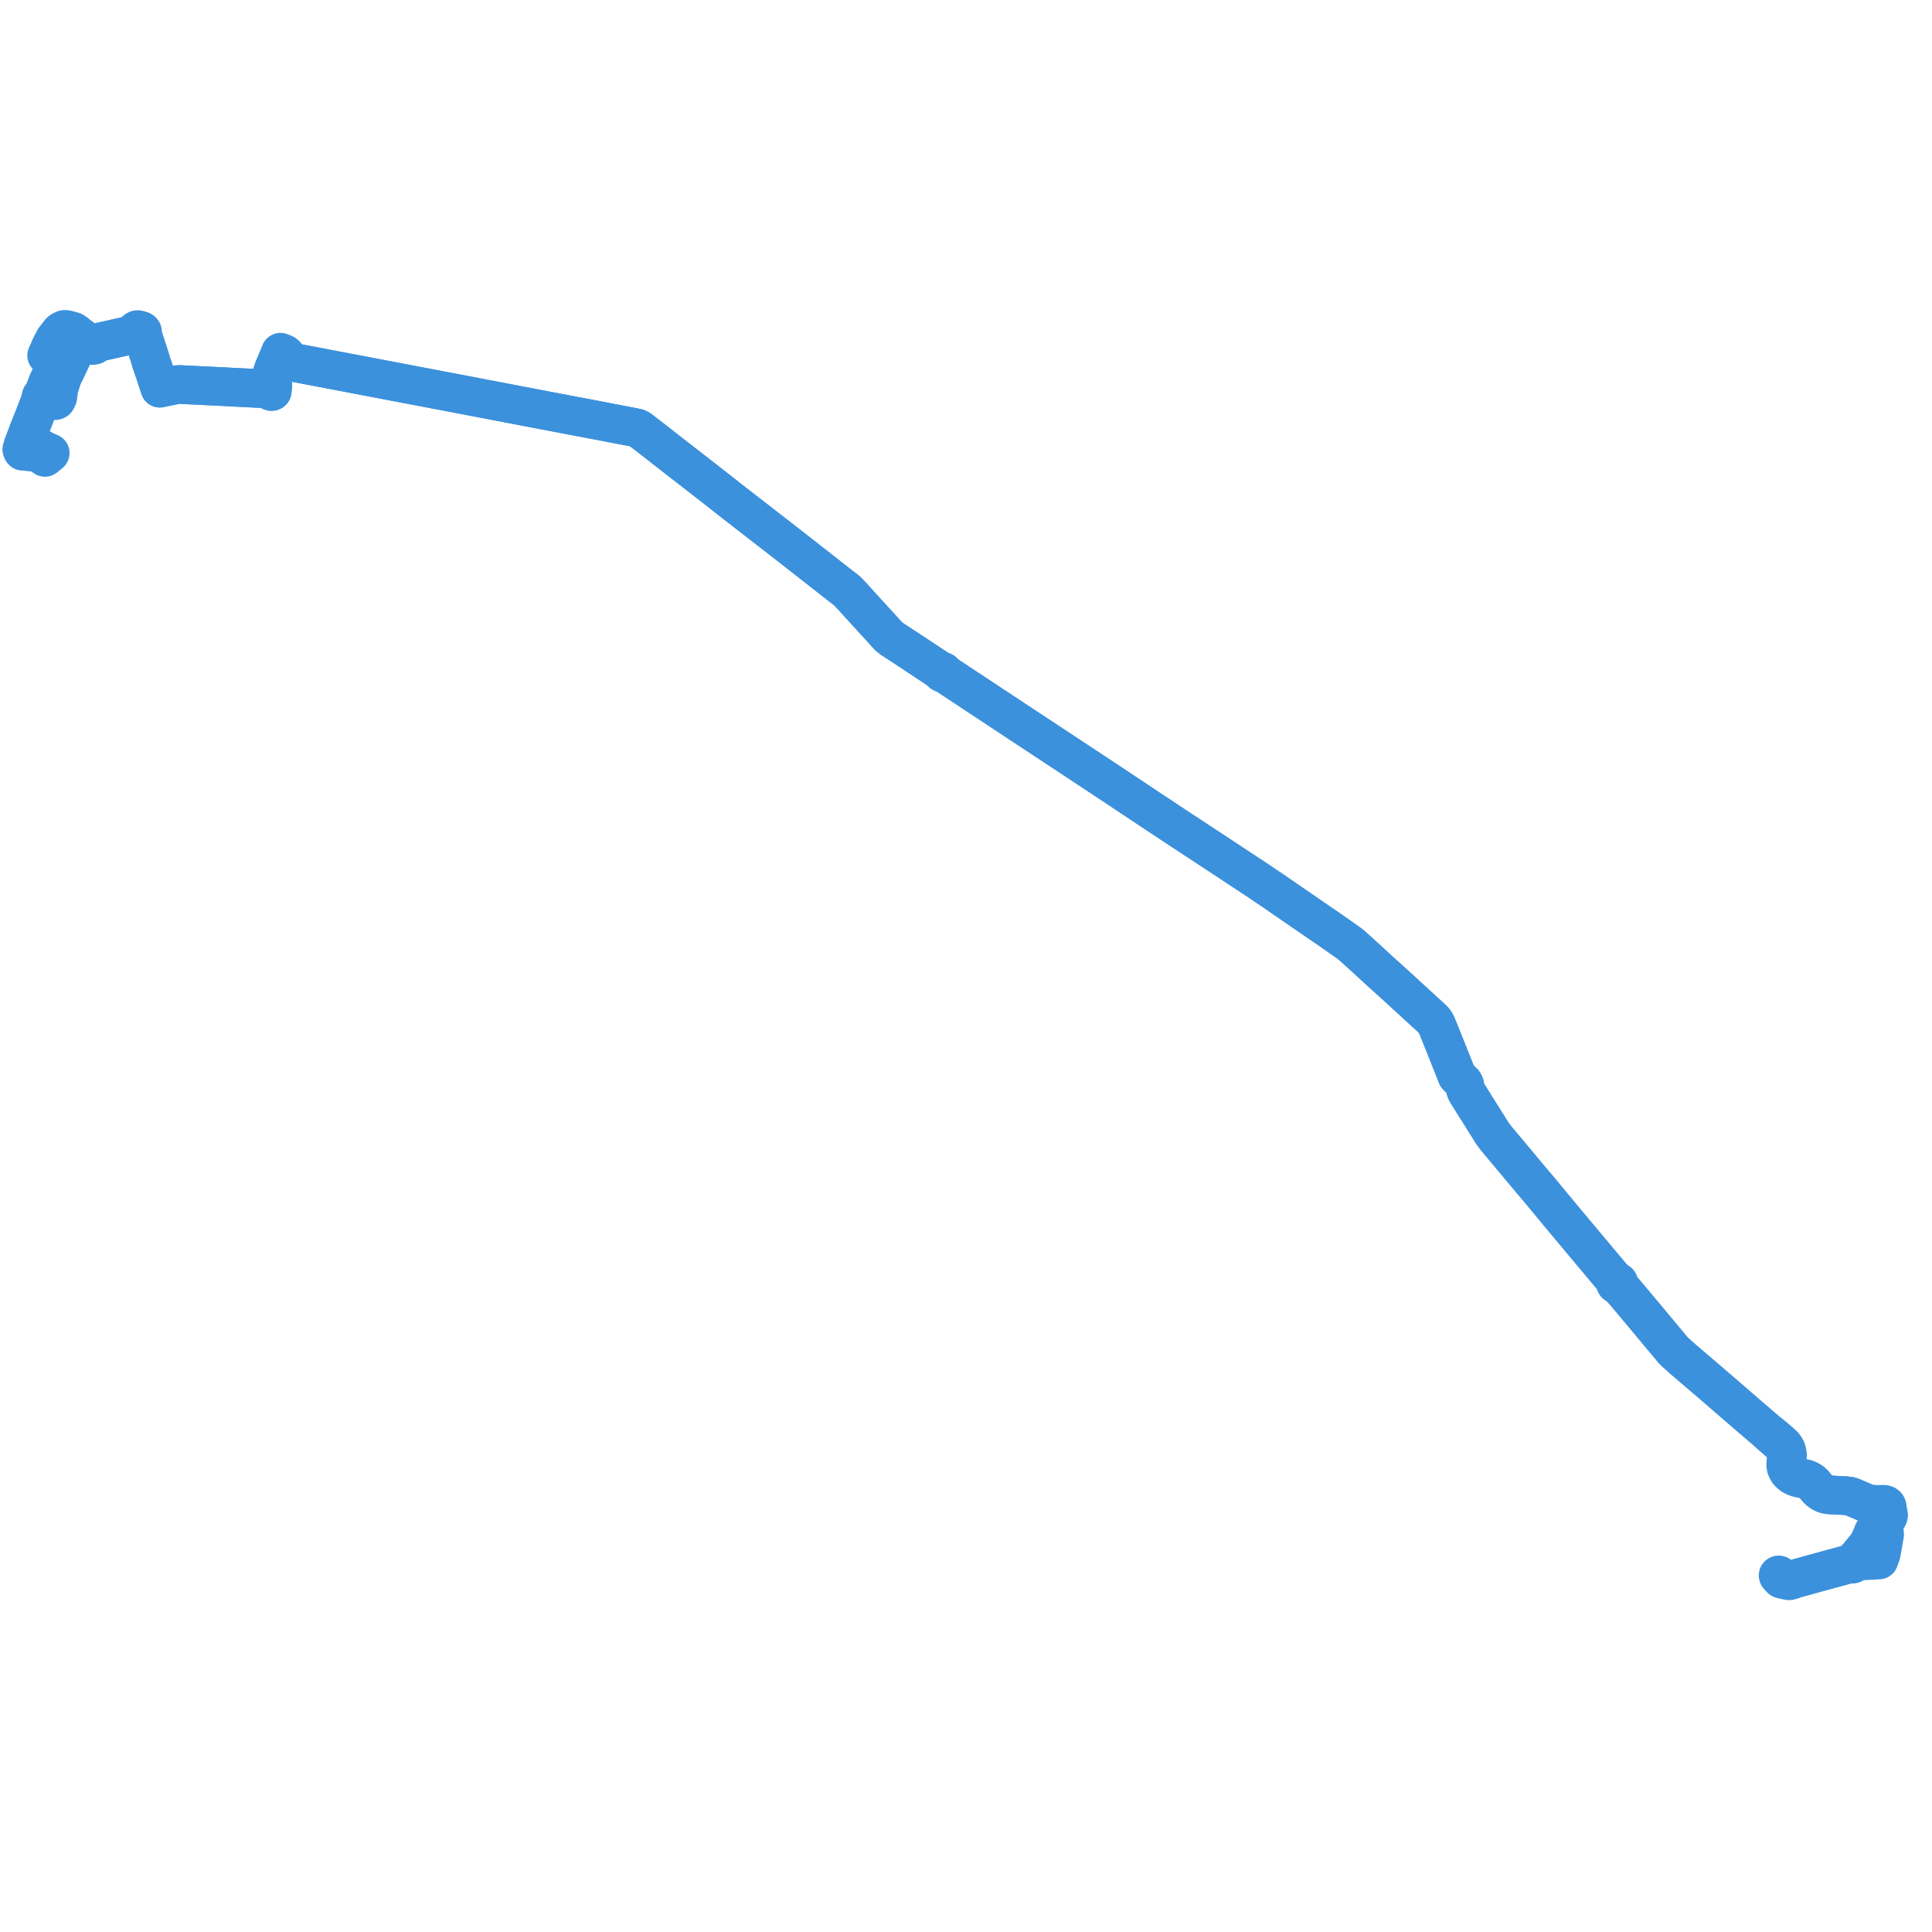     
<svg width="1773.666" height="1773.666" version="1.1"
     xmlns="http://www.w3.org/2000/svg">

  <title>Plan de ligne</title>
  <desc>Du 2023-08-01 au 9999-01-01</desc>

<path d='M 1645.061 1450.514 L 1645.301 1450.446 L 1645.503 1450.396 L 1646.577 1449.888 L 1646.768 1449.738 L 1647.005 1449.62 L 1647.883 1449.394 L 1648.625 1449.194 L 1656.343 1447.119 L 1657.277 1446.868 L 1659.693 1446.163 L 1660.179 1446.021 L 1660.986 1445.783 L 1662.429 1445.383 L 1663.073 1445.212 L 1664.841 1444.743 L 1667.193 1444.089 L 1669.288 1443.507 L 1669.821 1443.361 L 1670.415 1443.213 L 1672.328 1442.738 L 1673.556 1442.376 L 1674.024 1442.237 L 1675.024 1441.958 L 1676.027 1441.698 L 1677.584 1441.278 L 1678.129 1441.128 L 1678.777 1440.931 L 1684.415 1439.42 L 1684.766 1439.327 L 1684.953 1439.275 L 1685.669 1439.087 L 1691.526 1437.475 L 1694.698 1436.601 L 1696.72 1436.068 L 1697.409 1435.885 L 1698.272 1435.656 L 1699.27 1435.634 L 1699.969 1435.619 L 1700.059 1435.736 L 1700.459 1435.932 L 1700.713 1435.983 L 1701.005 1435.952 L 1701.235 1435.817 L 1701.431 1435.494 L 1701.715 1434.788 L 1702.09 1433.858 L 1702.081 1433.692 L 1702.007 1433.521 L 1701.889 1433.469 L 1701.808 1433.452 L 1702.32 1432.855 L 1703.221 1431.711 L 1705.924 1428.518 L 1706.496 1427.882 L 1708.239 1425.748 L 1709.228 1424.537 L 1709.714 1423.937 L 1711.237 1422.134 L 1712.775 1420.26 L 1713.105 1419.82 L 1713.702 1419.05 L 1713.945 1418.71 L 1714.495 1418.099 L 1714.625 1417.948 L 1714.9 1417.359 L 1715.642 1415.917 L 1715.889 1415.401 L 1716.901 1413.377 L 1717.06 1413.059 L 1717.275 1412.56 L 1718.12 1410.6 L 1718.391 1409.976 L 1718.74 1409.177 L 1718.789 1409.049 L 1718.891 1408.665 L 1719.496 1407.192 L 1719.743 1406.61 L 1719.898 1406.296 L 1720.426 1405.547 L 1720.858 1405.197 L 1722.232 1403.873 L 1722.458 1403.611 L 1722.924 1402.779 L 1723.926 1401.851 L 1724.316 1401.488 L 1724.458 1401.357 L 1724.714 1401.067 L 1725.613 1400.077 L 1726.174 1399.502 L 1726.342 1399.33 L 1726.502 1399.166 L 1726.586 1399.084 L 1726.781 1398.894 L 1732.249 1393.558 L 1732.686 1393.095 L 1733.28 1392.467 L 1733.448 1391.92 L 1733.615 1391.374 L 1733.666 1390.897 L 1733.559 1390.358 L 1732.713 1385.629 L 1732.583 1384.905 L 1732.537 1384.647 L 1732.569 1384.032 L 1732.556 1383.314 L 1732.258 1382.503 L 1732.036 1382.166 L 1731.407 1381.613 L 1730.901 1381.341 L 1730.343 1381.171 L 1730.127 1381.105 L 1728.547 1381.016 L 1727.625 1381.062 L 1725.041 1381.191 L 1722.595 1381.171 L 1721.988 1381.155 L 1720.453 1381.113 L 1718.975 1381.05 L 1717.075 1380.776 L 1716.739 1380.693 L 1715.034 1380.275 L 1713.185 1379.707 L 1709.671 1378.26 L 1709.378 1378.128 L 1708.866 1377.915 L 1708.196 1377.616 L 1707.863 1377.47 L 1705.99 1376.657 L 1704.115 1375.895 L 1700.567 1374.313 L 1698.299 1373.619 L 1697.792 1373.501 L 1694.686 1373.126 L 1693.993 1373.082 L 1692.928 1373.027 L 1691.22 1372.939 L 1683.132 1372.545 L 1682.135 1372.5 L 1679.337 1372.055 L 1676.535 1371.303 L 1674.2 1370.38 L 1672.119 1369.295 L 1670.347 1367.998 L 1669.961 1367.736 L 1669.477 1367.183 L 1667.393 1364.804 L 1665.151 1361.976 L 1663.138 1360.173 L 1660.597 1358.688 L 1658.552 1357.798 L 1655.399 1357.033 L 1650.985 1356.123 L 1648.161 1355.088 L 1646.047 1354.009 L 1644.334 1352.679 L 1642.584 1350.929 L 1641.463 1349.152 L 1640.535 1346.988 L 1640.193 1344.949 L 1640.284 1342.933 L 1640.443 1340.938 L 1640.903 1337.601 L 1640.976 1335.459 L 1640.633 1333.142 L 1639.983 1330.889 L 1638.886 1328.801 L 1638.151 1327.76 L 1636.877 1326.243 L 1635.051 1324.672 L 1634.889 1324.501 L 1633.951 1323.651 L 1630.74 1320.937 L 1626.001 1316.968 L 1623.681 1315.377 L 1604.103 1298.574 L 1601.859 1296.609 L 1600.585 1295.494 L 1596.722 1292.212 L 1583.371 1280.63 L 1574.114 1272.643 L 1570.162 1269.233 L 1544.708 1247.488 L 1537.989 1241.45 L 1536.327 1239.853 L 1532.358 1235.062 L 1522.21 1222.965 L 1513.558 1212.531 L 1502.871 1199.786 L 1495.712 1191.223 L 1490.658 1185.248 L 1488.966 1183.081 L 1487.162 1181.022 L 1486.54 1180.11 L 1486.293 1179.545 L 1486.181 1179.001 L 1486.159 1178.586 L 1486.244 1178.369 L 1486.286 1178.144 L 1486.262 1177.783 L 1486.131 1177.44 L 1485.901 1177.136 L 1485.587 1176.892 L 1485.356 1176.776 L 1485.107 1176.694 L 1484.688 1176.635 L 1484.099 1176.371 L 1483.545 1176.042 L 1482.863 1175.25 L 1481.134 1173.35 L 1479 1171.188 L 1460.86 1149.553 L 1454.394 1141.823 L 1435.165 1118.838 L 1428.208 1110.45 L 1411.184 1089.924 L 1406.038 1083.905 L 1392.146 1067.272 L 1386.555 1060.577 L 1378.019 1050.395 L 1373.002 1044.381 L 1369.453 1039.468 L 1367.401 1036.062 L 1362.401 1028.169 L 1357.299 1019.975 L 1357.015 1019.526 L 1356.441 1018.617 L 1355.081 1016.645 L 1352.82 1012.902 L 1349.917 1008.289 L 1348.053 1005.267 L 1346.974 1003.529 L 1345.721 1001.186 L 1345.311 999.847 L 1344.692 996.317 L 1344.594 995.824 L 1344.504 995.635 L 1344.161 994.922 L 1343.778 994.098 L 1339.583 989.827 L 1337.541 987.72 L 1336.618 985.234 L 1336.48 984.874 L 1336.231 984.261 L 1335.974 983.619 L 1335.755 983.069 L 1331.961 973.563 L 1331.73 972.984 L 1328.385 964.57 L 1327.427 962.179 L 1327.231 961.69 L 1324.084 953.841 L 1319.582 942.614 L 1318.298 939.683 L 1316.642 937.157 L 1313.881 934.419 L 1286.23 909.063 L 1276.229 899.976 L 1276.043 899.807 L 1264.976 889.823 L 1256.753 882.234 L 1254.004 879.735 L 1249.508 875.642 L 1248.977 875.164 L 1248.549 874.765 L 1247.551 873.859 L 1246.407 872.815 L 1245.357 871.841 L 1243.493 870.181 L 1242.706 869.411 L 1242.284 869.06 L 1239.672 866.884 L 1238.822 866.256 L 1236.558 864.585 L 1229.198 859.423 L 1228.366 858.833 L 1224.7 856.247 L 1221.715 854.141 L 1209.736 845.983 L 1172.981 820.664 L 1167.692 817.02 L 1162.926 813.861 L 1156.514 809.493 L 1119.717 785.212 L 1119.428 785.022 L 1112.018 780.155 L 1084.2 761.885 L 1080.516 759.467 L 1055.044 742.579 L 1028.726 725.067 L 1009.304 712.199 L 972.298 687.779 L 962.279 681.168 L 943.508 668.795 L 919.883 653.176 L 899.831 639.945 L 878.7 625.968 L 866.133 617.656 L 866.3 617.395 L 866.342 617.062 L 866.269 616.82 L 866.088 616.587 L 865.725 616.38 L 865.354 616.327 L 864.937 616.408 L 864.589 616.67 L 863.945 616.265 L 854.691 610.138 L 833.867 596.348 L 830.174 593.931 L 820.423 587.551 L 819.276 586.834 L 817.028 585.128 L 816.857 584.977 L 815.812 584.153 L 811.634 579.554 L 810.924 578.724 L 810.636 578.374 L 810.336 578.055 L 806.837 574.214 L 806.683 574.049 L 806.225 573.556 L 805.539 572.786 L 802.443 569.474 L 801.792 568.737 L 801.216 568.11 L 800.678 567.504 L 798.439 565.042 L 797.36 563.911 L 796.579 563.035 L 796.387 562.825 L 795.615 562.004 L 794.205 560.434 L 793.703 559.835 L 793.263 559.396 L 792.806 558.91 L 788.755 554.439 L 787.865 553.456 L 787.463 552.985 L 785.349 550.763 L 784.024 549.159 L 783.095 548.174 L 782.545 547.55 L 779.405 544.259 L 778.185 542.977 L 777.832 542.606 L 767.345 534.433 L 765.989 533.376 L 755.073 524.825 L 742.07 514.64 L 726.294 502.283 L 725.336 501.54 L 707.828 487.953 L 673.041 460.959 L 659.779 450.527 L 655.27 446.98 L 646.437 440.113 L 635.089 431.292 L 625.08 423.526 L 614.791 415.531 L 610.24 411.989 L 608.347 410.5 L 602.646 406.017 L 598.452 402.764 L 597.689 402.197 L 594.645 399.817 L 593.9 399.244 L 593.216 398.707 L 589.713 396.007 L 587.35 394.223 L 586.84 393.884 L 586.319 393.599 L 585.727 393.322 L 585.312 393.155 L 584.72 392.947 L 584.267 392.821 L 580.841 392.12 L 573.314 390.67 L 569.103 389.874 L 568.906 389.849 L 568.232 389.716 L 567.446 389.558 L 563.148 388.743 L 553.234 386.804 L 546.045 385.426 L 542.159 384.744 L 542.001 384.703 L 540.639 384.347 L 528.262 382.075 L 523.654 381.195 L 518.415 380.195 L 499.98 376.681 L 492.402 375.23 L 468.052 370.574 L 439.183 365.051 L 431.841 363.646 L 426.046 362.536 L 342.026 346.53 L 324.451 343.182 L 301.658 338.842 L 280.514 334.808 L 272.999 333.374 L 270.868 332.73 L 268.611 332.143 L 267.438 331.727 L 265.985 330.875 L 264.675 329.841 L 263.845 328.812 L 263.388 328.049 L 262.751 326.466 L 262.36 325.825 L 261.957 325.393 L 261.402 324.977 L 260.879 324.738 L 260.093 324.378 L 257.768 323.473 L 257.472 323.331 L 256.08 326.643 L 255.446 328.225 L 254.748 329.879 L 253.981 331.693 L 252.388 335.439 L 250.752 339.413 L 250.531 340.065 L 250.385 340.652 L 250.104 342.437 L 249.984 343.784 L 249.957 344.673 L 250.026 346.803 L 250.272 349.982 L 250.452 352.24 L 250.411 354.168 L 250.154 356.35 L 249.76 357.661 L 249.611 358.122 L 249.54 358.331 L 249.328 358.297 L 249.113 358.316 L 248.913 358.386 L 248.747 358.503 L 248.628 358.655 L 248.567 358.831 L 248.294 358.754 L 247.664 358.586 L 242.017 356.83 L 241.116 356.802 L 234.604 356.476 L 232.566 356.389 L 229.521 356.213 L 228.067 356.145 L 225.49 356.016 L 222.923 355.887 L 222.02 355.858 L 221.273 355.824 L 212.981 355.397 L 211.456 355.299 L 210.14 355.252 L 204.596 354.922 L 203.766 354.882 L 197.52 354.602 L 194.519 354.468 L 193.145 354.392 L 191.615 354.321 L 171.058 353.306 L 164.979 353.014 L 163.558 353.008 L 162.116 353.199 L 159.546 353.691 L 153.286 354.972 L 151.883 355.253 L 147.704 356.113 L 147.45 356.16 L 146.758 356.37 L 146.4 355.245 L 145.598 352.836 L 143.784 347.282 L 142.71 343.964 L 142.553 343.427 L 139.666 334.988 L 139.382 334.229 L 138.625 331.972 L 138.414 331.134 L 137.856 329.188 L 137.471 327.912 L 136.472 324.851 L 135.346 321.388 L 134.069 317.489 L 133.121 314.564 L 132.478 312.609 L 131.028 308.106 L 131.032 307.677 L 130.812 307.045 L 130.666 306.658 L 130.447 306.412 L 130.256 306.132 L 130.247 305.819 L 130.426 305.666 L 130.667 305.34 L 130.826 304.806 L 130.831 304.579 L 130.777 304.305 L 130.589 304.05 L 130.305 303.761 L 129.815 303.479 L 128.946 303.197 L 128.702 303.13 L 128.011 302.93 L 127.032 302.68 L 126.459 302.572 L 125.867 302.622 L 125.363 302.855 L 124.79 303.222 L 124.562 303.455 L 124.355 303.771 L 124.197 304.22 L 124.207 304.669 L 124.434 305.269 L 124.374 305.509 L 124.296 305.826 L 124.181 306.081 L 124.001 306.33 L 123.792 306.491 L 123.49 306.657 L 123.02 306.863 L 122.483 307.12 L 119.781 307.699 L 117.314 308.228 L 116.663 308.388 L 112.096 309.398 L 111.429 309.575 L 109.123 310.042 L 107.191 310.483 L 103.026 311.428 L 102.458 311.561 L 96.867 312.821 L 93.502 313.58 L 92.988 313.675 L 89.842 314.408 L 88.639 314.708 L 87.034 315.148 L 86.539 315.258 L 86.355 315.306 L 84.841 315.696 L 83.797 315.788 L 83.71 315.796 L 80.579 316.497 L 79.501 316.739 L 78.264 316.998 L 77.594 317.139 L 76.836 317.034 L 76.328 316.947 L 76.012 316.866 L 75.783 316.711 L 75.556 316.484 L 75.622 316.229 L 75.891 315.003 L 76.305 313.117 L 76.364 312.666 L 76.206 312.085 L 75.984 311.527 L 75.391 310.644 L 74.745 309.808 L 74.483 309.578 L 73.938 309.16 L 73.413 308.749 L 71.57 307.327 L 69.127 305.403 L 67.719 304.439 L 67.311 304.193 L 65.3 303.585 L 61.605 302.65 L 60.98 302.503 L 60.245 302.478 L 58.992 302.416 L 58.666 302.603 L 57.078 303.268 L 56.81 303.435 L 56.638 303.533 L 55.578 304.264 L 54.906 304.994 L 51.961 308.794 L 50.881 310.306 L 50.033 311.229 L 49.769 311.705 L 49.351 313.158 L 49.215 313.584 L 48.638 314.168 L 48.274 314.535 L 47.766 315.505 L 47.517 315.957 L 46.129 318.794 L 44.859 321.824 L 44.586 322.417 L 43.175 325.535 L 42.803 326.305 L 43.679 326.608 L 46.635 327.591 L 48.034 328.067 L 51.092 329.106 L 52.923 329.723 L 53.596 329.937 L 53.984 330.072 L 53.8 330.438 L 52.378 333.111 L 51.756 334.28 L 51.576 334.62 L 51.287 335.139 L 50.738 336.246 L 50.442 336.845 L 50.088 337.557 L 49.375 339.043 L 49.308 339.2 L 49.1 339.618 L 48.299 341.361 L 47.548 342.95 L 45.304 347.784 L 45.09 348.214 L 44.817 348.752 L 44.706 348.984 L 44.165 350.192 L 43.418 351.884 L 42.741 353.664 L 42.537 354.333 L 42.239 355.217 L 40.772 358.833 L 39.949 360.982 L 39.579 361.601 L 39.235 361.995 L 38.834 362.437 L 38.668 362.619 L 38.34 362.982 L 37.843 363.65 L 37.609 364.146 L 37.543 364.517 L 37.512 364.884 L 37.469 365.415 L 37.413 366.097 L 37.29 366.735 L 36.838 367.954 L 36.52 368.811 L 35.784 370.735 L 34.935 372.933 L 33.653 376.233 L 33.583 376.418 L 32.472 379.349 L 32.398 379.543 L 32.168 380.142 L 32.024 380.52 L 30.442 384.671 L 28.539 389.288 L 28.278 389.933 L 27.937 390.778 L 27.424 392.047 L 26.495 394.348 L 25.977 395.621 L 25.742 396.269 L 25.454 397.099 L 24.701 399.336 L 23.224 403.102 L 22.954 403.816 L 22.561 404.925 L 21.482 407.508 L 21.191 408.315 L 20.876 409.552 L 20.822 409.76 L 20 412.489 L 20.399 413.758 L 20.871 414.278 L 21.85 414.276 L 22.634 414.34 L 23.737 414.43 L 25.174 414.634 L 25.819 414.702 L 29.566 415.062 L 30.64 415.181 L 31.787 415.331 L 32.694 415.527 L 33.971 415.924 L 35.832 416.58 L 36.402 416.842 L 37.429 417.34 L 38.777 418.12 L 40.022 418.986 L 41.223 419.937 L 41.421 419.793 L 41.636 419.626 L 43.488 418.121 L 45.88 416.176 L 46.111 415.854 L 42.519 414.295 L 40.934 413.573 L 38.946 412.668 L 38.364 412.093 L 33.735 410.025 L 33.735 410.025' fill='transparent' stroke='#3C91DC' stroke-linecap='round' stroke-linejoin='round' stroke-width='35.473'/><path d='M 24.922 408.663 L 24.401 408.519 L 23.754 408.797 L 23.238 408.693 L 23.052 408.654 L 22.239 408.696 L 22.378 408.132 L 22.544 407.53 L 22.612 407.316 L 23.272 405.235 L 23.375 404.939 L 23.702 403.996 L 23.994 403.197 L 25.316 399.566 L 25.902 398.077 L 26.211 397.27 L 26.481 396.547 L 26.761 395.865 L 26.879 395.494 L 27.58 393.666 L 28.593 391.086 L 28.647 390.929 L 28.938 390.09 L 29.106 389.64 L 29.3 389.112 L 29.664 388.166 L 30.51 386.015 L 32.485 380.964 L 32.588 380.689 L 32.77 380.242 L 32.995 379.665 L 33.378 378.634 L 34.492 375.633 L 35.087 374.122 L 35.508 373.021 L 36.595 370.107 L 38.046 366.222 L 38.877 365.545 L 38.96 365.468 L 39.585 365.126 L 42.937 365.856 L 46.679 366.67 L 47.67 366.963 L 49.046 367.463 L 49.947 367.797 L 50.237 367.847 L 50.725 367.822 L 51.268 367.637 L 51.767 367.28 L 52.958 365.03 L 53.043 364.801 L 53.181 364.11 L 53.213 363.585 L 53.197 362.972 L 53.162 361.827 L 53.408 361.485 L 53.55 361.16 L 53.655 360.771 L 53.697 360.376 L 53.674 359.934 L 53.475 359.424 L 53.214 358.741 L 53.199 358.123 L 53.394 357.502 L 53.452 357.33 L 54.547 354.997 L 55.086 353.609 L 55.489 352.342 L 56.091 350.451 L 57.507 345.999 L 57.827 345.207 L 58.06 344.743 L 58.253 344.372 L 58.445 344.004 L 58.913 343.163 L 59.122 342.778 L 59.361 342.356 L 59.705 341.655 L 59.825 341.409 L 60.593 339.828 L 61.103 338.658 L 61.447 337.95 L 63.214 334.244 L 63.462 333.756 L 63.709 333.211 L 63.958 332.662 L 64.802 330.869 L 66.248 327.827 L 66.792 326.684 L 66.824 326.618 L 67.328 325.546 L 68.314 323.448 L 68.749 322.525 L 69.851 320.194 L 70.061 319.708 L 70.267 319.485 L 70.401 319.364 L 70.989 319.083 L 71.817 319.099 L 72.782 319.117 L 73.114 319.014 L 73.297 318.929 L 73.496 318.806 L 74.436 318.097 L 75.39 317.808 L 75.826 317.673 L 76.381 317.505 L 77.594 317.139 L 78.264 316.998 L 79.501 316.739 L 80.579 316.497 L 83.71 315.796 L 83.797 315.788 L 84.06 315.972 L 84.254 316.128 L 84.395 316.25 L 84.608 316.948 L 84.902 317.123 L 85.216 317.209 L 86.209 316.985 L 86.828 316.846 L 86.543 316.138 L 86.355 315.306 L 86.539 315.258 L 87.034 315.148 L 88.639 314.708 L 89.842 314.408 L 92.988 313.675 L 93.502 313.58 L 99.141 312.308 L 102.458 311.561 L 103.026 311.428 L 107.191 310.483 L 109.123 310.042 L 111.429 309.575 L 112.096 309.398 L 116.663 308.388 L 117.314 308.228 L 122.483 307.12 L 123.594 306.975 L 123.94 306.891 L 124.216 306.792 L 124.523 306.642 L 124.676 306.527 L 125.129 306.274 L 125.254 306.25 L 125.62 306.172 L 126.374 306.294 L 127.981 306.259 L 128.732 306.202 L 129.107 306.292 L 129.482 306.4 L 129.759 306.508 L 130.122 306.725 L 130.354 307.014 L 130.595 307.396 L 130.74 307.775 L 131.028 308.106 L 132.478 312.609 L 132.844 313.723 L 133.121 314.564 L 134.069 317.489 L 135.346 321.388 L 136.472 324.851 L 137.179 327.017 L 137.471 327.912 L 137.856 329.188 L 138.414 331.134 L 138.625 331.972 L 139.382 334.229 L 139.666 334.988 L 142.553 343.427 L 142.71 343.964 L 143.784 347.282 L 145.598 352.836 L 146.4 355.245 L 146.758 356.37 L 147.45 356.16 L 147.704 356.113 L 150.242 355.591 L 151.883 355.253 L 153.286 354.972 L 159.546 353.691 L 162.116 353.199 L 163.558 353.008 L 164.979 353.014 L 171.058 353.306 L 178.623 353.68 L 191.615 354.321 L 193.145 354.392 L 194.519 354.468 L 203.766 354.882 L 204.596 354.922 L 210.14 355.252 L 211.456 355.299 L 212.981 355.397 L 221.273 355.824 L 222.02 355.858 L 222.923 355.887 L 225.49 356.016 L 228.067 356.145 L 229.521 356.213 L 232.566 356.389 L 234.604 356.476 L 237.717 356.632 L 241.116 356.802 L 242.017 356.83 L 247.664 358.586 L 248.294 358.754 L 248.567 358.831 L 248.571 359.021 L 248.643 359.202 L 248.778 359.356 L 248.961 359.467 L 249.176 359.527 L 249.412 359.528 L 249.637 359.465 L 249.826 359.345 L 249.976 359.146 L 250.009 358.855 L 249.921 358.588 L 249.756 358.432 L 249.54 358.331 L 249.611 358.122 L 249.76 357.661 L 250.154 356.35 L 250.411 354.168 L 250.452 352.24 L 250.272 349.982 L 250.026 346.803 L 249.957 344.673 L 249.984 343.784 L 250.104 342.437 L 251.347 339.7 L 255.488 333.007 L 256.226 332.203 L 256.888 331.821 L 258.124 331.455 L 259.101 331.315 L 260.108 331.361 L 262.249 331.657 L 264.67 331.828 L 272.999 333.374 L 293.732 337.329 L 301.658 338.842 L 324.451 343.182 L 415.228 360.475 L 426.046 362.536 L 431.841 363.646 L 468.052 370.574 L 492.402 375.23 L 499.98 376.681 L 518.415 380.195 L 528.262 382.075 L 540.639 384.347 L 542.001 384.703 L 542.159 384.744 L 546.045 385.426 L 553.234 386.804 L 563.148 388.743 L 567.446 389.558 L 568.232 389.716 L 568.906 389.849 L 569.103 389.874 L 573.314 390.67 L 580.841 392.12 L 584.267 392.821 L 584.72 392.947 L 585.312 393.155 L 585.727 393.322 L 586.319 393.599 L 586.84 393.884 L 587.35 394.223 L 589.713 396.007 L 593.216 398.707 L 593.9 399.244 L 594.645 399.817 L 597.689 402.197 L 598.452 402.764 L 602.646 406.017 L 610.24 411.989 L 614.791 415.531 L 625.08 423.526 L 635.089 431.292 L 655.27 446.98 L 659.779 450.527 L 673.041 460.959 L 686.479 471.387 L 725.336 501.54 L 726.294 502.283 L 742.07 514.64 L 765.989 533.376 L 767.345 534.433 L 777.832 542.606 L 778.185 542.977 L 779.405 544.259 L 782.545 547.55 L 783.095 548.174 L 784.024 549.159 L 785.349 550.763 L 787.463 552.985 L 787.865 553.456 L 792.806 558.91 L 793.263 559.396 L 793.703 559.835 L 794.205 560.434 L 795.615 562.004 L 796.387 562.825 L 796.579 563.035 L 797.36 563.911 L 798.439 565.042 L 800.678 567.504 L 801.216 568.11 L 801.792 568.737 L 802.443 569.474 L 805.539 572.786 L 806.225 573.556 L 806.683 574.049 L 806.837 574.214 L 810.336 578.055 L 810.636 578.374 L 810.924 578.724 L 811.634 579.554 L 815.812 584.153 L 816.857 584.977 L 817.028 585.128 L 819.276 586.834 L 820.423 587.551 L 833.867 596.348 L 843.077 602.447 L 854.691 610.138 L 863.945 616.265 L 864.589 616.67 L 864.442 616.937 L 864.42 617.259 L 864.56 617.58 L 864.752 617.766 L 864.998 617.895 L 865.444 617.959 L 865.86 617.852 L 866.133 617.656 L 886.217 630.94 L 899.831 639.945 L 919.883 653.176 L 943.508 668.795 L 962.279 681.168 L 1009.304 712.199 L 1028.726 725.067 L 1055.044 742.579 L 1080.516 759.467 L 1084.2 761.885 L 1119.428 785.022 L 1119.717 785.212 L 1156.514 809.493 L 1162.926 813.861 L 1167.692 817.02 L 1172.981 820.664 L 1209.736 845.983 L 1221.715 854.141 L 1224.7 856.247 L 1228.366 858.833 L 1229.198 859.423 L 1236.558 864.585 L 1238.822 866.256 L 1239.672 866.884 L 1242.284 869.06 L 1242.706 869.411 L 1243.493 870.181 L 1245.357 871.841 L 1246.407 872.815 L 1247.551 873.859 L 1248.549 874.765 L 1248.977 875.164 L 1249.508 875.642 L 1254.004 879.735 L 1256.753 882.234 L 1264.976 889.823 L 1276.043 899.807 L 1276.229 899.976 L 1286.23 909.063 L 1305.341 926.588 L 1313.881 934.419 L 1316.642 937.157 L 1318.298 939.683 L 1319.582 942.614 L 1324.084 953.841 L 1327.231 961.69 L 1327.427 962.179 L 1328.385 964.57 L 1331.73 972.984 L 1331.961 973.563 L 1335.755 983.069 L 1335.974 983.619 L 1336.231 984.261 L 1336.48 984.874 L 1336.618 985.234 L 1337.541 987.72 L 1339.583 989.827 L 1343.778 994.098 L 1344.161 994.922 L 1344.504 995.635 L 1344.594 995.824 L 1344.692 996.317 L 1345.311 999.847 L 1345.721 1001.186 L 1346.974 1003.529 L 1348.053 1005.267 L 1349.917 1008.289 L 1352.82 1012.902 L 1355.081 1016.645 L 1356.441 1018.617 L 1357.015 1019.526 L 1357.299 1019.975 L 1362.401 1028.169 L 1367.401 1036.062 L 1369.453 1039.468 L 1373.002 1044.381 L 1378.019 1050.395 L 1386.555 1060.577 L 1392.558 1067.765 L 1406.038 1083.905 L 1411.184 1089.924 L 1428.208 1110.45 L 1435.165 1118.838 L 1460.86 1149.553 L 1479 1171.188 L 1480.714 1173.545 L 1481.725 1174.819 L 1482.474 1175.858 L 1482.938 1176.663 L 1483.096 1177.107 L 1483.125 1177.445 L 1483.018 1177.7 L 1482.971 1177.967 L 1483.072 1178.524 L 1483.422 1179.004 L 1483.968 1179.328 L 1484.244 1179.406 L 1484.576 1179.443 L 1485.057 1179.66 L 1485.551 1179.989 L 1486.765 1181.244 L 1488.637 1183.271 L 1490.658 1185.248 L 1495.712 1191.223 L 1502.871 1199.786 L 1513.558 1212.531 L 1522.21 1222.965 L 1532.358 1235.062 L 1536.327 1239.853 L 1537.989 1241.45 L 1544.708 1247.488 L 1570.162 1269.233 L 1583.371 1280.63 L 1596.722 1292.212 L 1600.585 1295.494 L 1604.103 1298.574 L 1619.124 1311.466 L 1623.681 1315.377 L 1625.506 1317.285 L 1629.241 1320.516 L 1631.959 1322.898 L 1633.061 1323.89 L 1634.223 1324.988 L 1636.07 1326.771 L 1637.812 1329.007 L 1639.206 1331.555 L 1639.811 1333.405 L 1640.14 1335.63 L 1640.07 1337.698 L 1639.612 1341.024 L 1639.452 1343.043 L 1639.358 1345.123 L 1639.718 1347.279 L 1640.69 1349.544 L 1641.872 1351.416 L 1643.7 1353.246 L 1645.5 1354.643 L 1647.718 1355.775 L 1650.643 1356.847 L 1655.101 1357.766 L 1658.079 1358.369 L 1660.28 1359.307 L 1662.602 1360.613 L 1664.982 1362.784 L 1667.118 1365.44 L 1668.236 1366.758 L 1668.969 1367.621 L 1669.552 1368.136 L 1670.532 1368.982 L 1672.513 1370.364 L 1674.32 1371.268 L 1676.305 1371.955 L 1679.876 1372.53 L 1682.135 1372.5 L 1683.132 1372.545 L 1691.22 1372.939 L 1693.993 1373.082 L 1694.686 1373.126 L 1697.792 1373.501 L 1698.299 1373.619 L 1700.567 1374.313 L 1704.115 1375.895 L 1705.99 1376.657 L 1707.863 1377.47 L 1708.196 1377.616 L 1708.866 1377.915 L 1709.378 1378.128 L 1709.671 1378.26 L 1713.185 1379.707 L 1715.034 1380.275 L 1716.739 1380.693 L 1717.075 1380.776 L 1718.975 1381.05 L 1720.453 1381.113 L 1721.988 1381.155 L 1722.595 1381.171 L 1725.041 1381.191 L 1725.51 1381.241 L 1726.658 1381.365 L 1727.933 1381.502 L 1728.787 1381.594 L 1730.086 1381.754 L 1730.919 1382.078 L 1731.014 1382.131 L 1731.449 1382.623 L 1731.696 1383.062 L 1732.194 1384.061 L 1732.537 1384.647 L 1732.583 1384.905 L 1733.559 1390.358 L 1733.666 1390.897 L 1733.615 1391.374 L 1733.448 1391.92 L 1733.28 1392.467 L 1732.686 1393.095 L 1732.249 1393.558 L 1726.781 1398.894 L 1726.586 1399.084 L 1726.502 1399.166 L 1726.174 1399.502 L 1725.613 1400.077 L 1726.148 1400.405 L 1726.325 1400.653 L 1726.888 1401.438 L 1727.045 1401.685 L 1728.151 1403.433 L 1729.029 1404.82 L 1730.01 1406.659 L 1730.163 1407.934 L 1730.174 1408.895 L 1729.686 1411.696 L 1729.382 1413.379 L 1729.32 1413.781 L 1729.134 1414.739 L 1728.672 1417.401 L 1728.415 1418.879 L 1728.315 1419.456 L 1728.231 1419.913 L 1728.108 1420.549 L 1728.064 1420.801 L 1727.349 1424.874 L 1727.279 1425.245 L 1727.228 1425.556 L 1727.01 1426.506 L 1726.681 1427.731 L 1725.833 1429.973 L 1725.412 1431.086 L 1725.114 1431.85 L 1724.99 1432.153 L 1724.44 1432.179 L 1724.148 1432.201 L 1723.955 1432.214 L 1723.023 1432.272 L 1717.845 1432.543 L 1716.905 1432.593 L 1716.058 1432.636 L 1710.915 1432.897 L 1710.297 1432.929 L 1706.257 1433.146 L 1703.213 1433.31 L 1702.513 1433.432 L 1702.007 1433.521 L 1701.889 1433.469 L 1701.808 1433.452 L 1701.339 1433.385 L 1700.983 1433.508 L 1700.787 1433.655 L 1699.956 1434.934 L 1698.272 1435.656 L 1697.409 1435.885 L 1696.72 1436.068 L 1694.698 1436.601 L 1685.669 1439.087 L 1684.953 1439.275 L 1684.766 1439.327 L 1684.415 1439.42 L 1678.777 1440.931 L 1678.129 1441.128 L 1677.584 1441.278 L 1676.027 1441.698 L 1675.024 1441.958 L 1674.024 1442.237 L 1673.556 1442.376 L 1672.328 1442.738 L 1670.415 1443.213 L 1669.821 1443.361 L 1669.288 1443.507 L 1666.894 1444.172 L 1664.841 1444.743 L 1663.073 1445.212 L 1662.429 1445.383 L 1660.986 1445.783 L 1660.179 1446.021 L 1659.693 1446.163 L 1657.277 1446.868 L 1647.883 1449.394 L 1647.005 1449.62 L 1646.768 1449.738 L 1646.577 1449.888 L 1645.309 1449.921 L 1643.152 1450.514 L 1642.474 1450.705 L 1642.189 1450.755 L 1641.916 1450.739 L 1637.076 1449.643 L 1635.933 1449.365 L 1635.701 1449.261 L 1635.522 1449.073 L 1634.154 1447.375 L 1633.575 1446.657 L 1633.502 1446.476 L 1633.477 1446.266 L 1633.444 1446.111 L 1633.335 1445.981 L 1633.196 1445.897 L 1633.013 1445.847 L 1632.858 1445.84 L 1632.688 1445.895 L 1632.558 1445.96 L 1632.448 1446.082 L 1632.382 1446.277 L 1632.388 1446.437 L 1632.452 1446.61 L 1632.658 1446.773 L 1632.901 1446.882 L 1633.118 1447.147 L 1634.728 1449.223 L 1635.001 1449.509 L 1635.316 1449.692 L 1635.81 1449.867 L 1636.925 1450.12 L 1639.857 1450.752 L 1641.804 1451.218 L 1642.205 1451.25 L 1642.579 1451.225 L 1643.59 1450.935 L 1645.065 1450.513 L 1645.065 1450.513' fill='transparent' stroke='#3C91DC' stroke-linecap='round' stroke-linejoin='round' stroke-width='35.473'/>
</svg>
